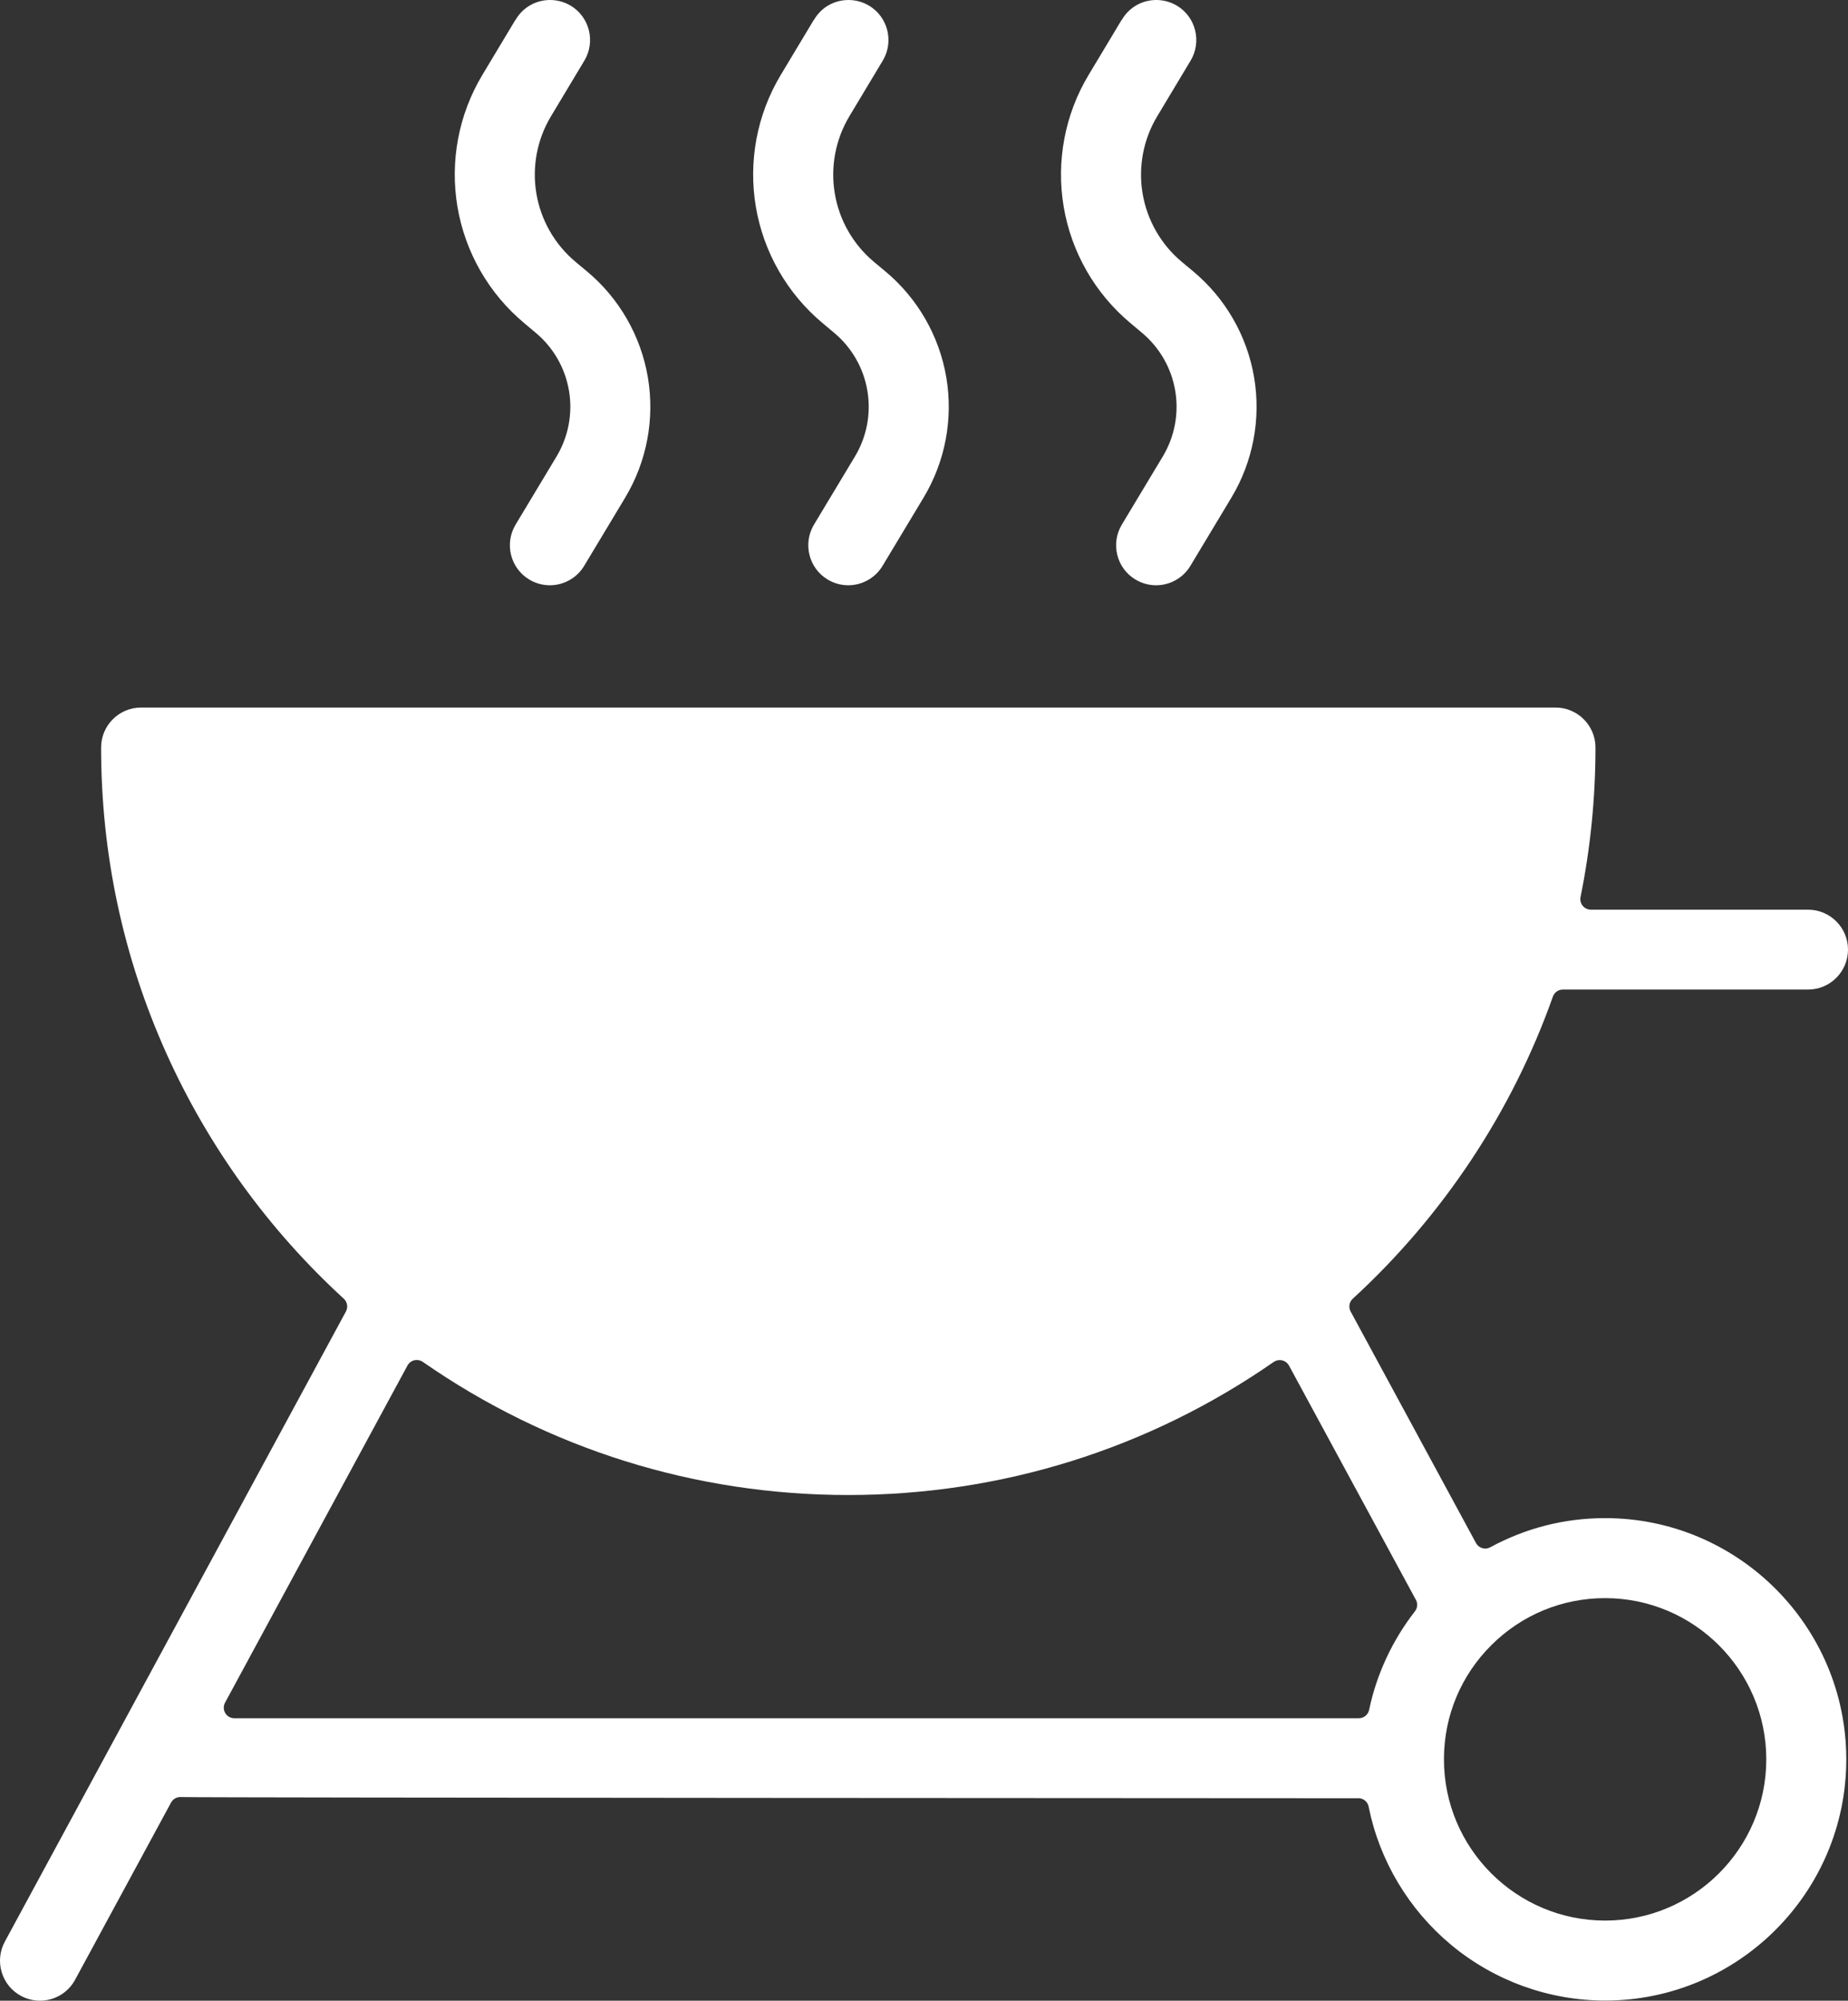<?xml version="1.0" encoding="UTF-8"?> <svg xmlns="http://www.w3.org/2000/svg" id="Layer_2" data-name="Layer 2" viewBox="0 0 1050.44 1136.82"><rect x="0" y="0" width="1050.44" height="1136.82" fill="#333333" stroke="none"/><defs><style> .cls-1 { fill: #fff; fill-rule: evenodd; } </style></defs><g id="Layer_1-2" data-name="Layer 1"><g><path class="cls-1" d="M912.41,862.62c-23.03,0-45.01,5.57-65.31,16.56-.91.49-1.89.73-2.85.73-2.13,0-4.2-1.14-5.28-3.15l-71.24-131.54c-1.31-2.42-.81-5.42,1.22-7.28,51.33-47.09,90.66-106.45,113.74-171.66.84-2.4,3.11-4,5.65-4h139.4c12.52,0,22.7-10.18,22.7-22.7s-10.18-22.69-22.7-22.69h-123.45c-1.8,0-3.51-.81-4.65-2.21-1.14-1.39-1.59-3.22-1.23-4.99,5.63-27.75,8.49-56.33,8.49-84.95,0-12.52-10.18-22.7-22.7-22.7H80.16c-12.51,0-22.69,10.18-22.69,22.7,0,60.59,12.5,119.11,37.16,173.94,11.84,26.31,26.46,51.54,43.44,74.97,16.85,23.25,36.14,44.88,57.33,64.29,2.03,1.86,2.54,4.86,1.23,7.28L2.74,1103.28c-2.88,5.34-3.52,11.48-1.79,17.3s5.62,10.61,10.95,13.5c3.32,1.79,7.05,2.74,10.8,2.74,8.37,0,16.03-4.56,19.99-11.9l54.55-100.69c1.06-1.96,3.11-3.14,5.27-3.14.15,0,.3.01.45.02,12.74.41,644.88.67,668.51.68.21-.02.42-.03.63-.03,1.9,0,3.74.9,4.89,2.53.53.76.88,1.61,1.02,2.5,6.15,30.54,22.83,58.39,46.98,78.43,24.51,20.33,55.56,31.53,87.42,31.53,75.58,0,137.06-61.48,137.06-137.06s-61.48-137.07-137.06-137.07ZM804.29,915.56c-12.83,16.44-21.84,35.81-26.05,56-.58,2.78-3.03,4.78-5.87,4.78H133.2c-2.12,0-4.07-1.11-5.16-2.93-1.08-1.82-1.12-4.07-.12-5.93l103.7-191.57c.82-1.5,2.23-2.59,3.89-2.98.46-.11.93-.16,1.39-.16,1.21,0,2.41.36,3.43,1.07,71.19,49.49,154.82,75.65,241.83,75.65s170.63-26.14,241.84-75.6c1.02-.7,2.21-1.07,3.42-1.07.47,0,.93.05,1.39.16,1.66.4,3.08,1.48,3.89,2.98l71.88,132.65c.08.13.16.26.24.4,1.13,2.1.94,4.67-.53,6.55ZM912.38,1091.3c-50.52,0-91.61-41.1-91.61-91.61v-.65c.16-24.35,9.77-47.19,27.05-64.35,17.28-17.16,40.21-26.61,64.56-26.61,50.51,0,91.61,41.09,91.61,91.61s-41.1,91.61-91.61,91.61Z"></path><path class="cls-1" d="M355.35,282.79l-23.32,38.78c-4.07,6.78-11.53,10.99-19.48,10.99-4.11,0-8.15-1.12-11.71-3.26-10.73-6.41-14.22-20.4-7.79-31.17l23.32-38.77c6.72-11.21,9.23-24.47,7.05-37.36-2.18-12.9-8.91-24.6-18.95-32.94l-6.42-5.4c-20.13-16.77-33.63-40.24-38.01-66.09s.63-52.47,14.11-74.93l18.51-30.84c.21-.24.4-.5.56-.78,4.12-6.9,11.4-11.02,19.48-11.02,4.11,0,8.16,1.12,11.7,3.23,10.72,6.43,14.21,20.42,7.79,31.18l-19,31.66c-7.92,13.17-10.87,28.79-8.29,43.97,2.57,15.16,10.49,28.93,22.3,38.79l6.4,5.33c18.38,15.3,30.69,36.71,34.67,60.29,3.98,23.57-.61,47.85-12.92,68.34Z"></path><path class="cls-1" d="M524.96,282.79l-23.32,38.78c-4.07,6.78-11.53,10.99-19.48,10.99-4.11,0-8.15-1.12-11.7-3.26-10.73-6.42-14.22-20.41-7.8-31.17l23.32-38.77c6.73-11.21,9.23-24.47,7.05-37.36-2.17-12.9-8.91-24.6-18.94-32.94l-6.43-5.4c-20.13-16.77-33.62-40.24-38.01-66.09-4.38-25.85.63-52.47,14.11-74.93l18.52-30.84c.2-.24.39-.5.55-.78,4.12-6.9,11.4-11.02,19.48-11.02,4.11,0,8.16,1.12,11.7,3.23,10.72,6.43,14.22,20.42,7.79,31.18l-19.01,31.67c-7.89,13.18-10.83,28.79-8.26,43.95,2.56,15.17,10.47,28.95,22.28,38.8l6.4,5.33c18.39,15.31,30.7,36.72,34.69,60.3,3.99,23.57-.61,47.84-12.94,68.33Z"></path><path class="cls-1" d="M699.94,282.79l-23.32,38.78c-4.06,6.78-11.52,10.99-19.47,10.99-4.11,0-8.15-1.12-11.72-3.26-5.2-3.1-8.87-8.06-10.33-13.95-1.47-5.89-.56-12.01,2.55-17.22l23.31-38.77c6.73-11.21,9.24-24.47,7.06-37.36-2.18-12.9-8.92-24.6-18.95-32.94l-6.42-5.4c-20.13-16.77-33.63-40.24-38.01-66.09-4.38-25.85.63-52.47,14.11-74.93l18.51-30.84c.21-.24.39-.5.56-.78,4.12-6.9,11.4-11.02,19.48-11.02,4.11,0,8.16,1.12,11.7,3.23,10.72,6.43,14.21,20.42,7.79,31.18l-19,31.66c-7.93,13.17-10.87,28.79-8.3,43.97,2.58,15.16,10.49,28.93,22.31,38.79l6.4,5.33c18.37,15.3,30.69,36.71,34.67,60.29,3.98,23.57-.61,47.84-12.93,68.34Z"></path></g></g></svg> 